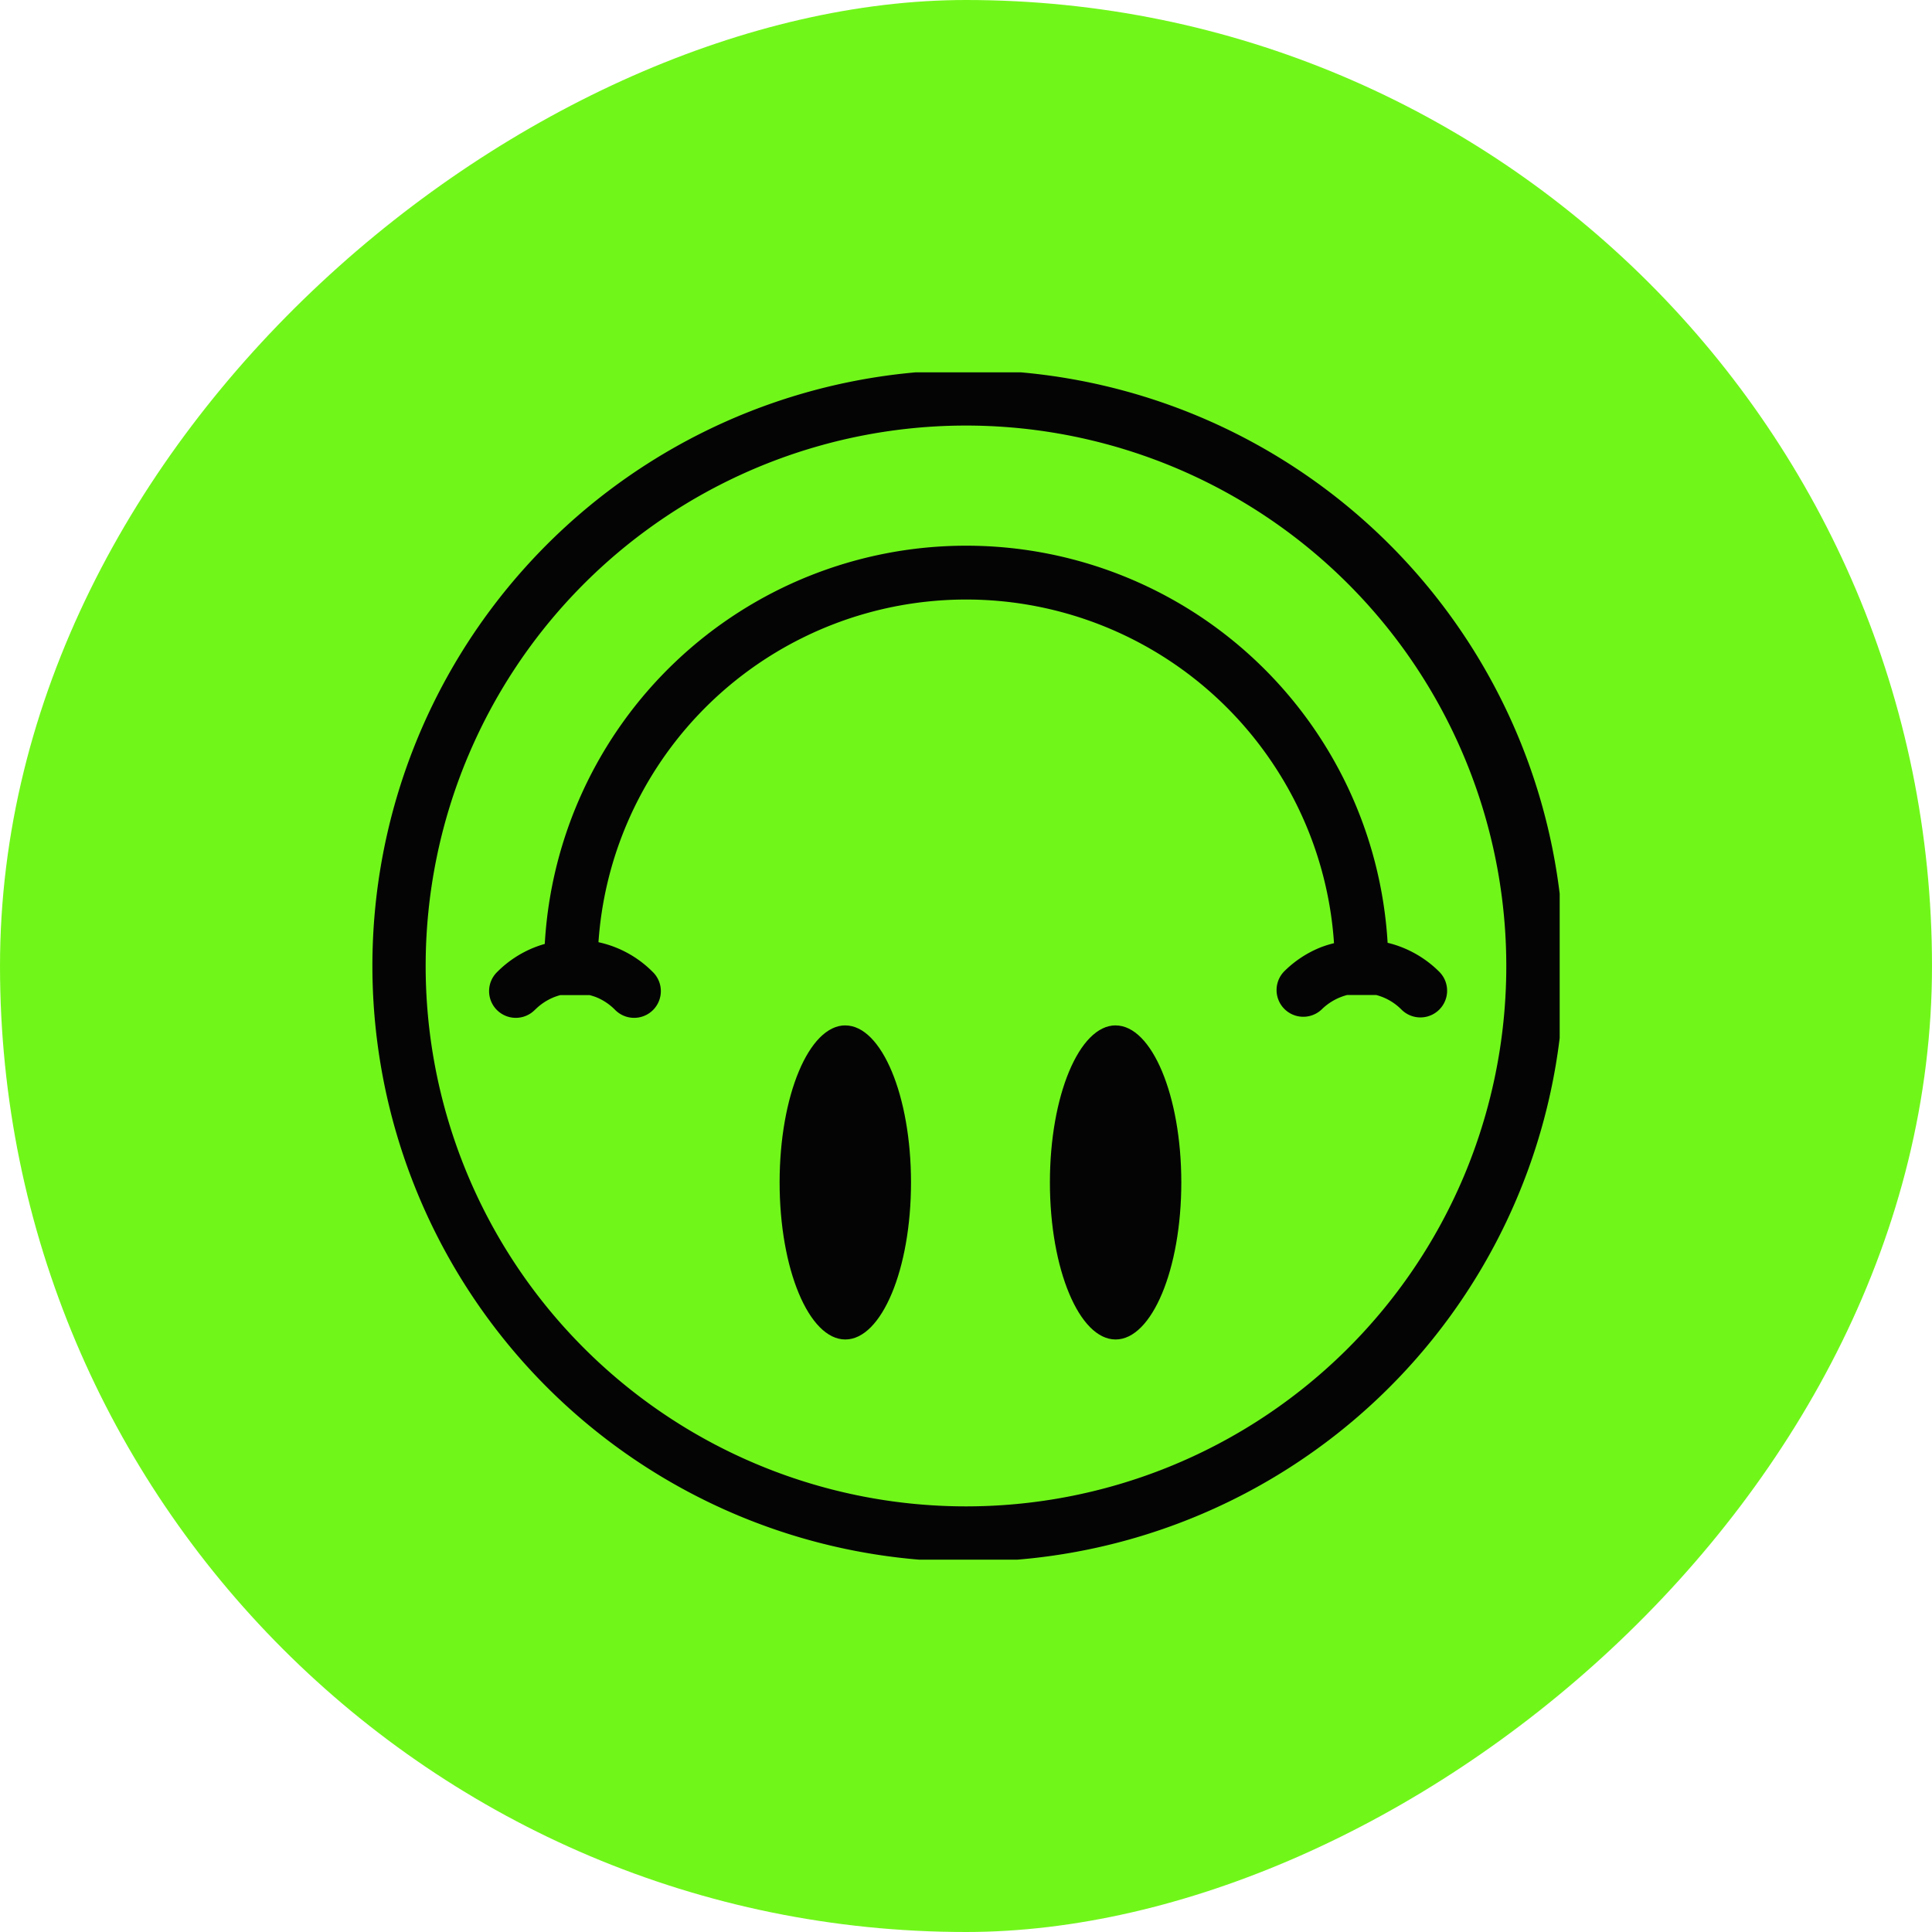 <svg xmlns="http://www.w3.org/2000/svg" xmlns:xlink="http://www.w3.org/1999/xlink" width="44.902" height="44.902" viewBox="0 0 44.902 44.902">
  <defs>
    <clipPath id="clip-path">
      <rect id="Rectangle_46" data-name="Rectangle 46" width="27.594" height="27.594" fill="none"/>
    </clipPath>
  </defs>
  <g id="Group_8271" data-name="Group 8271" transform="translate(-1360.852 -257.098)">
    <g id="Group_8267" data-name="Group 8267" transform="translate(1661.916 21.97) rotate(90)">
      <rect id="Rectangle_9" data-name="Rectangle 9" width="44.902" height="44.902" rx="22.451" transform="translate(235.128 256.162)" fill="#71f61a"/>
    </g>
    <g id="Group_8270" data-name="Group 8270" transform="translate(1397.101 293.346) rotate(180)">
      <g id="Group_8269" data-name="Group 8269" transform="translate(0 0)" clip-path="url(#clip-path)">
        <path id="Path_45" data-name="Path 45" d="M11.666,13.2c.844,0,1.527-1.634,1.527-3.65S12.51,5.9,11.666,5.9s-1.527,1.634-1.527,3.649.683,3.65,1.527,3.65" transform="translate(-1.345 -0.783)" fill="#040405"/>
        <path id="Path_46" data-name="Path 46" d="M18.909,13.2c.844,0,1.527-1.634,1.527-3.65S19.753,5.9,18.909,5.9s-1.527,1.634-1.527,3.649.683,3.65,1.527,3.65" transform="translate(-2.306 -0.783)" fill="#040405"/>
        <path id="Path_47" data-name="Path 47" d="M26.509,8.427a13.848,13.848,0,1,0,1.085,5.37,13.851,13.851,0,0,0-1.085-5.37M25.366,18.684A12.556,12.556,0,0,1,3.385,20.817,12.58,12.58,0,0,1,2.227,8.91a12.559,12.559,0,0,1,23.139,9.775" transform="translate(0 0)" fill="#040405"/>
        <path id="Path_48" data-name="Path 48" d="M24.212,14.71h0a1.308,1.308,0,0,1-.433.288,1.355,1.355,0,0,1-.155.051h-.676A1.476,1.476,0,0,1,22.793,15a1.308,1.308,0,0,1-.433-.288.621.621,0,1,0-.878.878,2.527,2.527,0,0,0,1.258.688,8.505,8.505,0,0,1-.651,2.73,8.57,8.57,0,0,1-15,1.455,8.527,8.527,0,0,1-1.444-4.208,2.452,2.452,0,0,0,.319-.1,2.537,2.537,0,0,0,.844-.56.621.621,0,0,0-.878-.878A1.308,1.308,0,0,1,5.495,15a1.355,1.355,0,0,1-.155.051H4.664A1.4,1.4,0,0,1,4.51,15a1.291,1.291,0,0,1-.433-.288.621.621,0,0,0-.879.878,2.549,2.549,0,0,0,.845.56,2.4,2.4,0,0,0,.356.114,9.811,9.811,0,0,0,19.589-.026,2.581,2.581,0,0,0,.258-.088,2.545,2.545,0,0,0,.844-.56.621.621,0,1,0-.878-.878" transform="translate(-0.4 -1.928)" fill="#040405"/>
      </g>
    </g>
  </g>
</svg>
